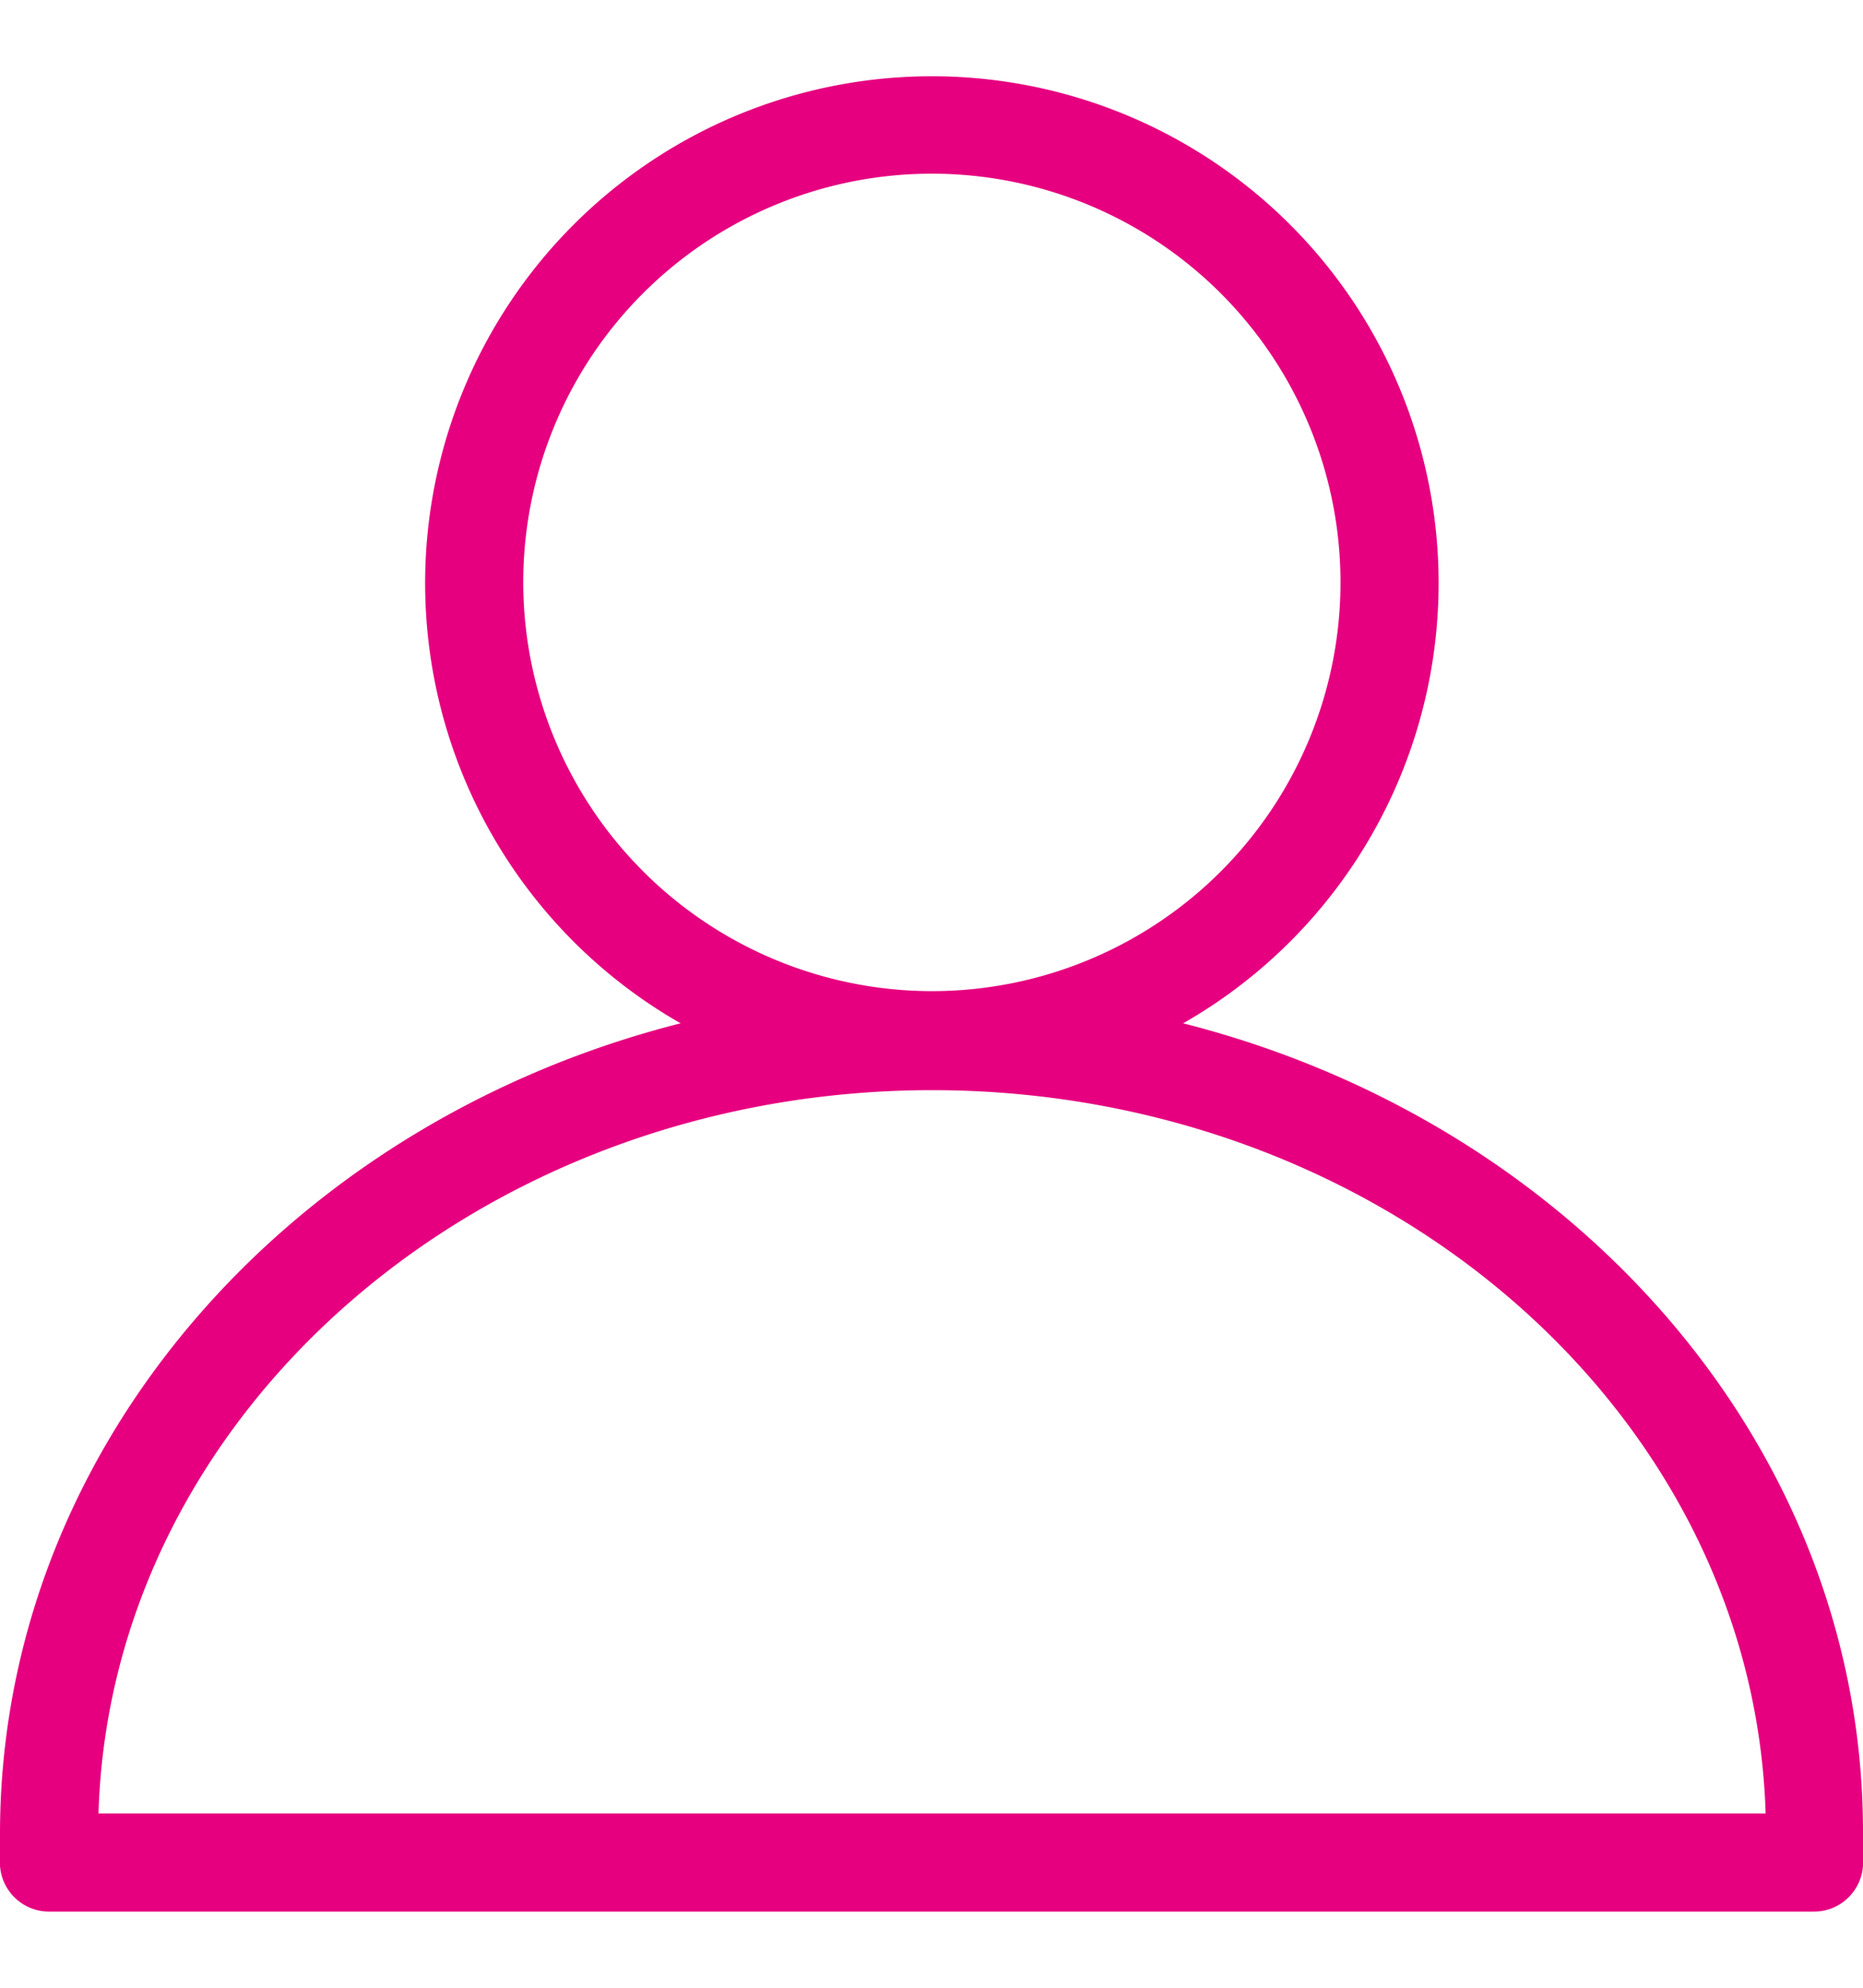 <svg width="15" height="16" viewBox="0 0 15 16" fill="none" xmlns="http://www.w3.org/2000/svg"><path d="M9.526 8.237a4.08 4.08 0 10-4.046 0C2.324 9.037 0 11.659 0 14.763v.254a.396.396 0 00.402.37h14.204c.208 0 .38-.162.394-.37v-.254c.008-3.104-2.316-5.725-5.474-6.526zM4.213 4.695A3.29 3.29 0 117.52 7.978h-.032a3.294 3.294 0 01-3.275-3.283zm-3.42 9.902C.89 11.38 3.85 8.79 7.478 8.775h.052c3.628.014 6.587 2.604 6.686 5.822H.793z" fill="#E6007F"/></svg>